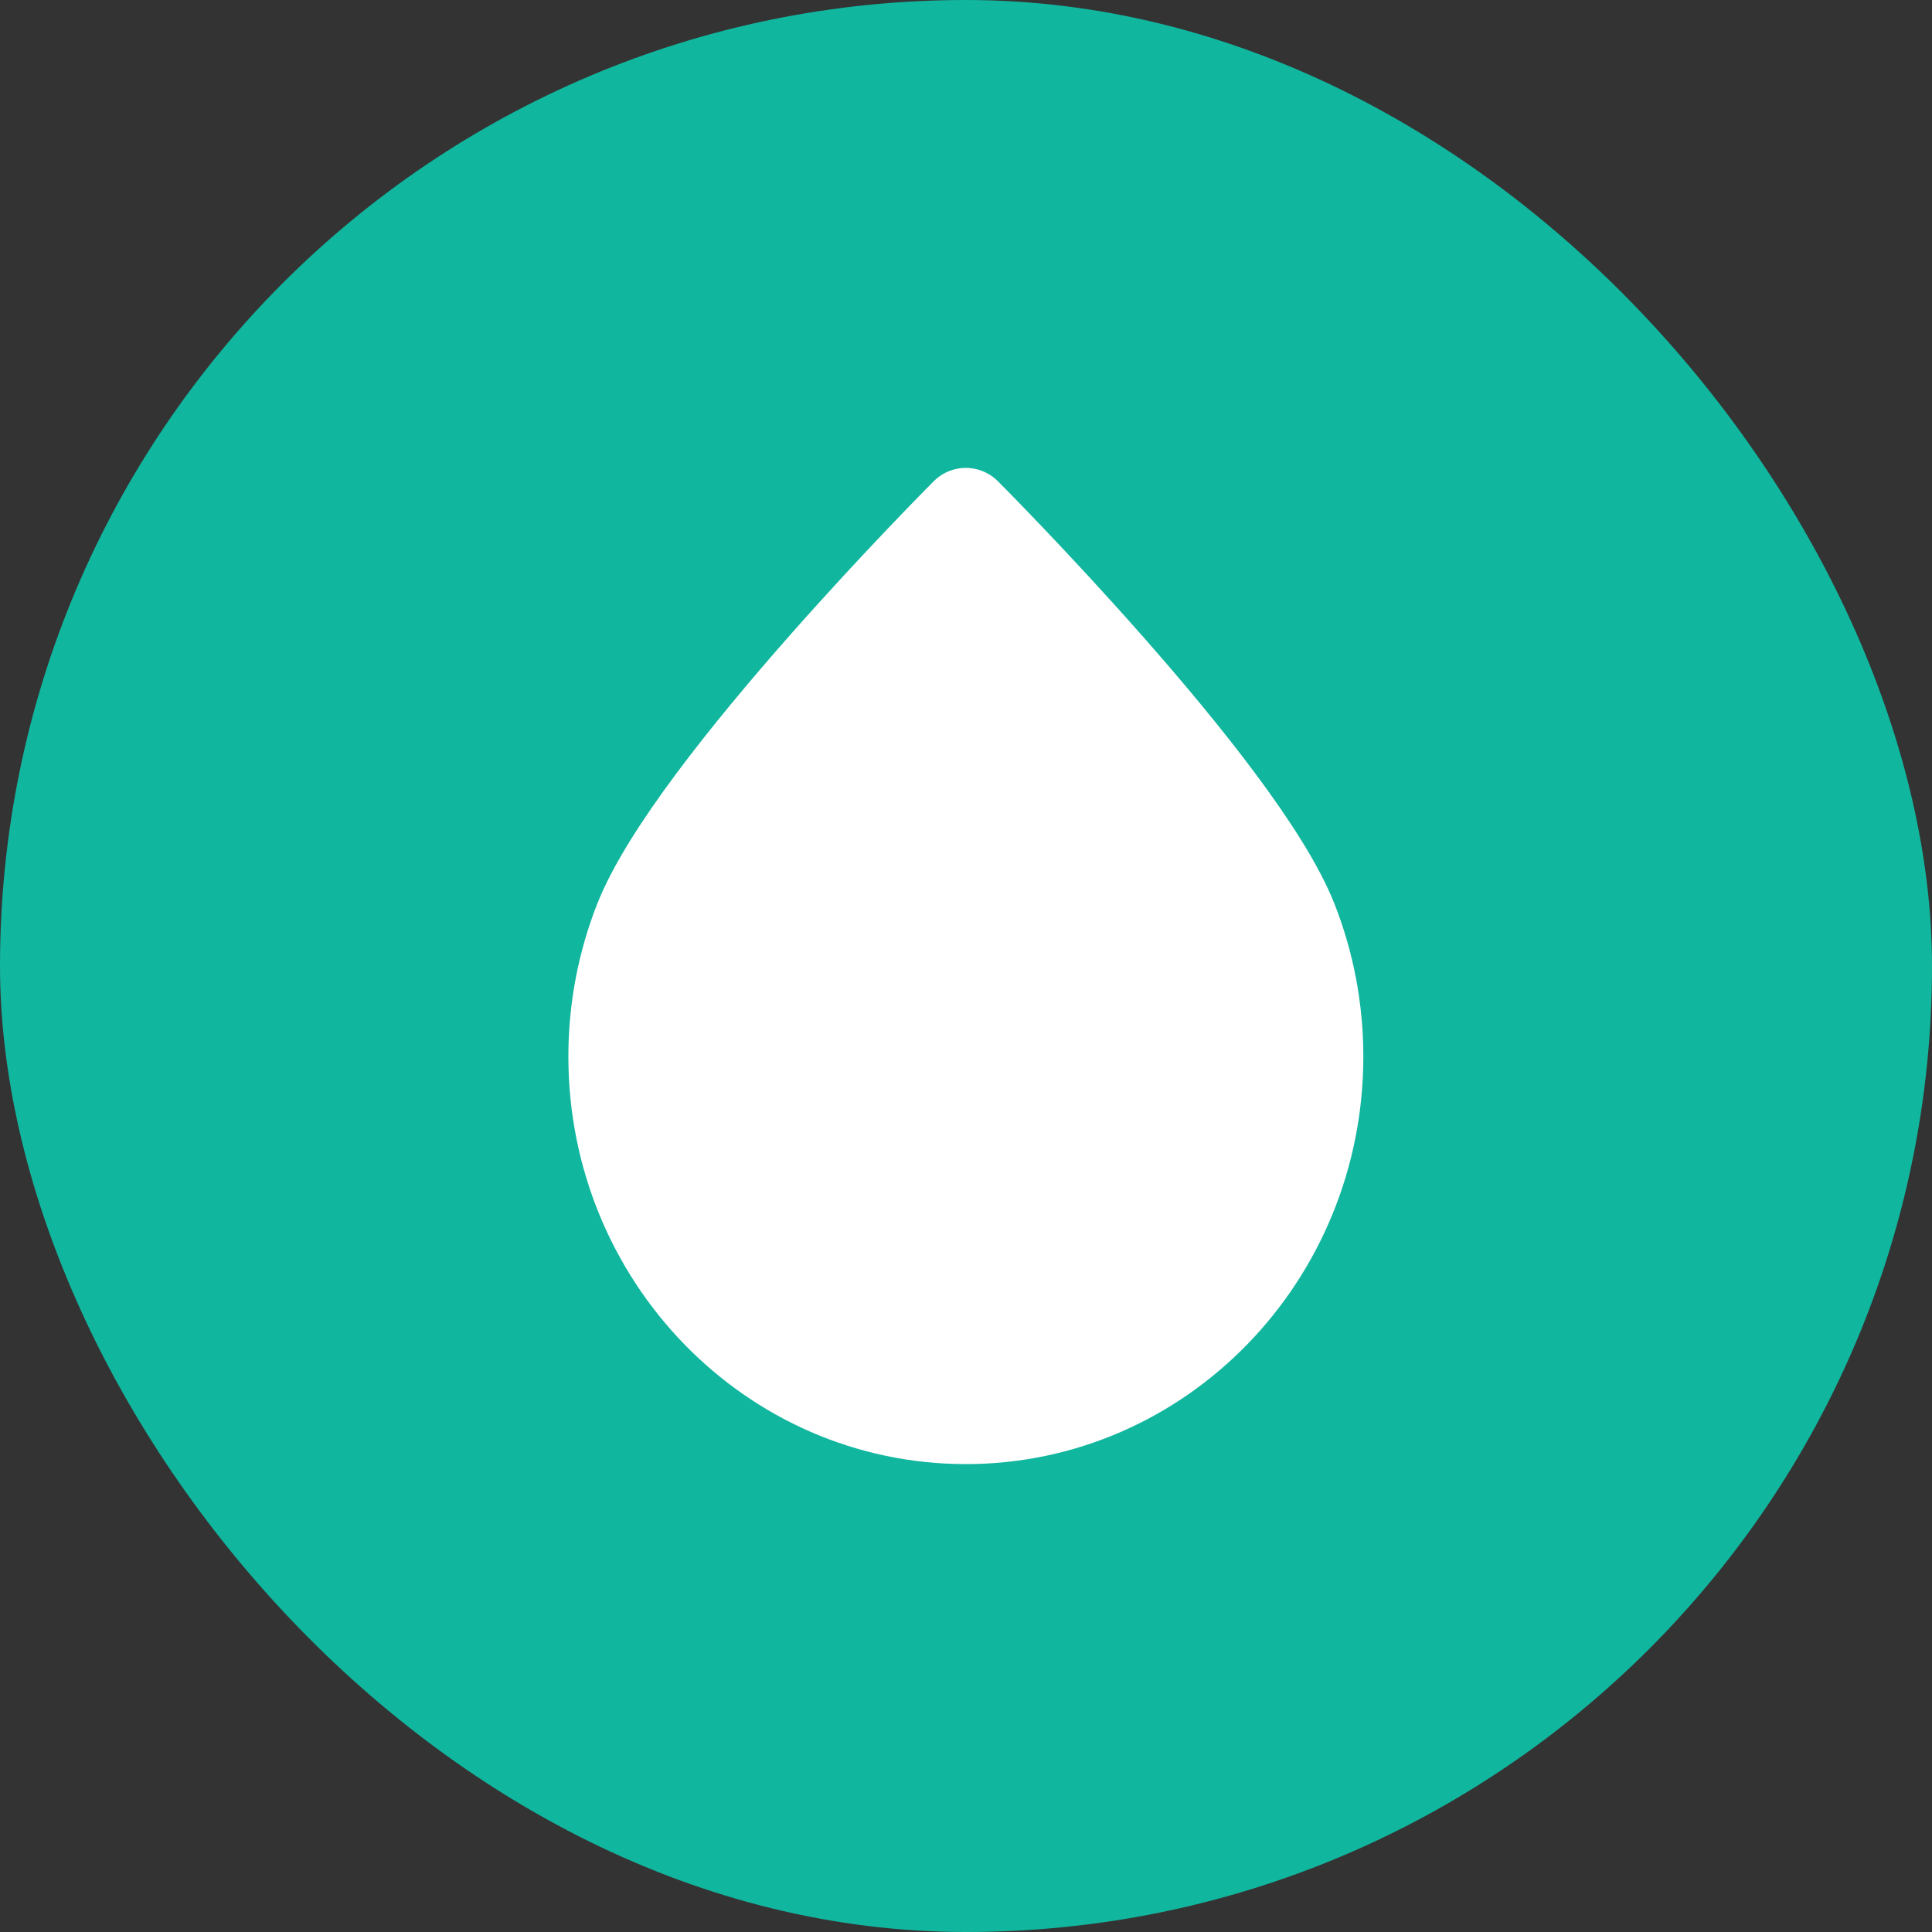 <?xml version="1.0" encoding="UTF-8"?> <svg xmlns="http://www.w3.org/2000/svg" width="32" height="32" viewBox="0 0 32 32" fill="none"><rect x="0" y="0" width="32" height="32" fill="#333333" stroke="none"/><rect width="32" height="32" rx="16" fill="#11B69E"></rect><path d="M21.831 17.5C21.831 20.814 19.219 23.5 15.997 23.5C12.776 23.5 10.164 20.814 10.164 17.5C10.164 16.704 10.315 15.945 10.588 15.25C11.453 13.051 15.997 8.5 15.997 8.5C15.997 8.5 20.541 13.051 21.407 15.25C21.68 15.945 21.831 16.704 21.831 17.5Z" fill="white" stroke="white" stroke-width="1.5" stroke-linecap="round" stroke-linejoin="round"></path></svg> 